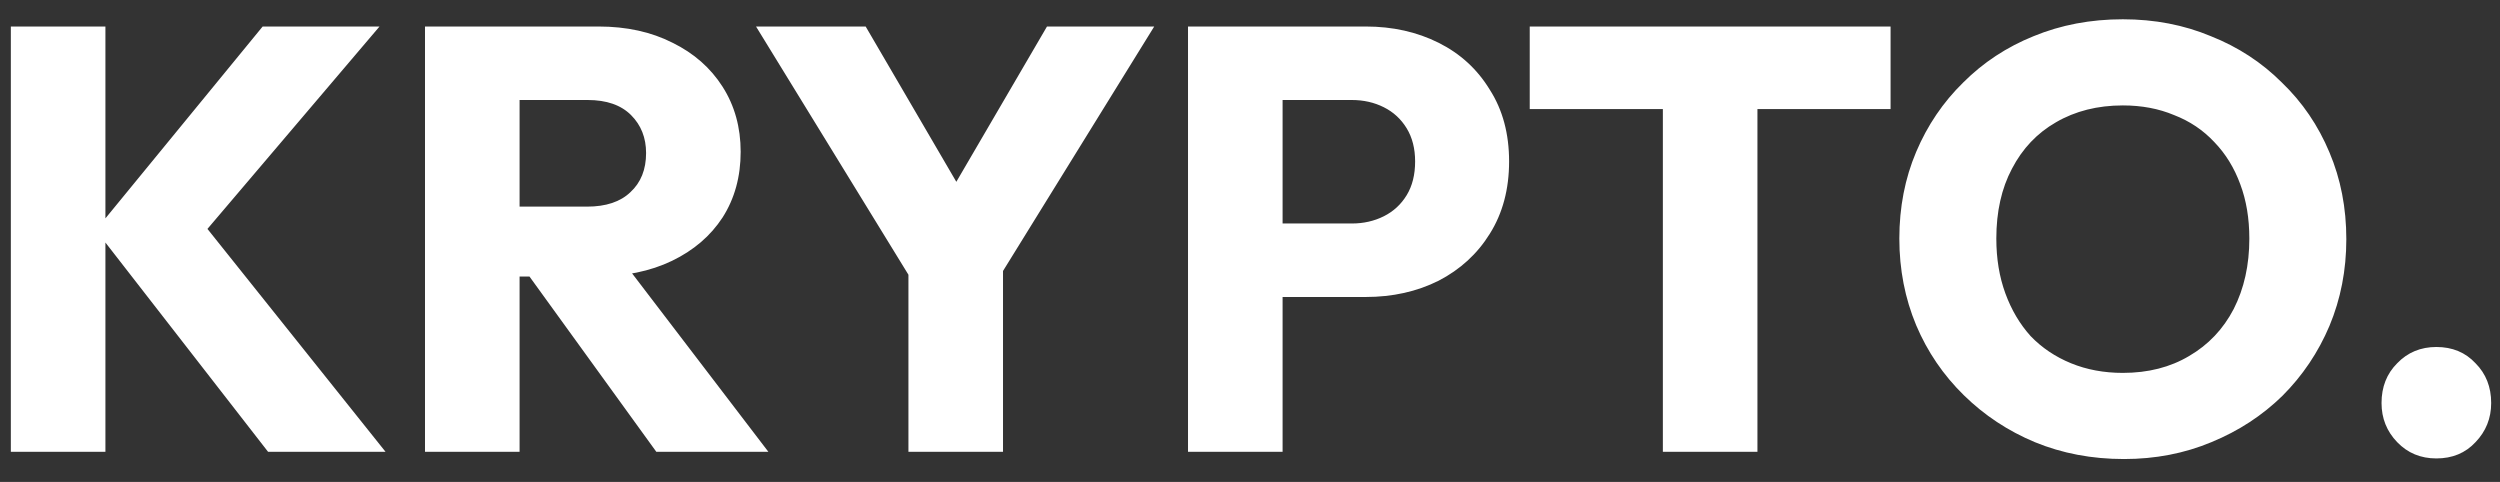 <svg width="83" height="16" viewBox="0 0 83 16" fill="none" xmlns="http://www.w3.org/2000/svg">
<rect x="0" y="0" width="83" height="16" fill="#333333" stroke="none"/>
<path d="M8.9 15L3.18 7.64L8.72 0.88H12.6L6.36 8.22V6.94L12.8 15H8.9ZM0.36 15V0.88H3.5V15H0.36ZM16.51 9.18V6.86H19.49C20.117 6.86 20.597 6.7 20.93 6.38C21.277 6.06 21.45 5.627 21.45 5.08C21.45 4.573 21.283 4.153 20.95 3.82C20.617 3.487 20.137 3.32 19.51 3.32H16.51V0.88H19.87C20.803 0.88 21.623 1.06 22.33 1.42C23.037 1.767 23.59 2.253 23.99 2.88C24.39 3.507 24.59 4.227 24.59 5.04C24.59 5.867 24.39 6.593 23.99 7.22C23.59 7.833 23.03 8.313 22.31 8.66C21.59 9.007 20.743 9.18 19.77 9.18H16.51ZM14.11 15V0.88H17.25V15H14.11ZM21.79 15L17.39 8.92L20.27 8.14L25.51 15H21.79ZM30.54 9.74L25.1 0.88H28.74L32.92 8.04H30.58L34.76 0.88H38.32L32.84 9.74H30.54ZM30.16 15V8.3H33.3V15H30.16ZM41.842 9.86V7.42H44.882C45.269 7.42 45.622 7.34 45.942 7.18C46.262 7.02 46.515 6.787 46.702 6.48C46.889 6.173 46.982 5.8 46.982 5.36C46.982 4.933 46.889 4.567 46.702 4.26C46.515 3.953 46.262 3.72 45.942 3.56C45.622 3.4 45.269 3.32 44.882 3.32H41.842V0.88H45.342C46.235 0.88 47.042 1.06 47.762 1.42C48.482 1.78 49.049 2.3 49.462 2.98C49.889 3.647 50.102 4.44 50.102 5.36C50.102 6.28 49.889 7.08 49.462 7.76C49.049 8.427 48.482 8.947 47.762 9.32C47.042 9.68 46.235 9.86 45.342 9.86H41.842ZM39.442 15V0.88H42.582V15H39.442ZM55.207 15V1.08H58.347V15H55.207ZM50.787 3.62V0.88H62.767V3.62H50.787ZM70.518 15.24C69.451 15.24 68.465 15.053 67.558 14.68C66.665 14.307 65.878 13.787 65.198 13.12C64.518 12.453 63.991 11.68 63.618 10.8C63.245 9.907 63.058 8.947 63.058 7.92C63.058 6.88 63.245 5.92 63.618 5.04C63.991 4.16 64.511 3.393 65.178 2.74C65.845 2.073 66.625 1.56 67.518 1.2C68.425 0.827 69.411 0.64 70.478 0.64C71.531 0.64 72.505 0.827 73.398 1.2C74.305 1.56 75.091 2.073 75.758 2.74C76.438 3.393 76.965 4.167 77.338 5.06C77.711 5.94 77.898 6.9 77.898 7.94C77.898 8.967 77.711 9.927 77.338 10.82C76.965 11.7 76.445 12.473 75.778 13.14C75.111 13.793 74.325 14.307 73.418 14.68C72.525 15.053 71.558 15.24 70.518 15.24ZM70.478 12.38C71.318 12.38 72.051 12.193 72.678 11.82C73.318 11.447 73.811 10.927 74.158 10.26C74.505 9.58 74.678 8.8 74.678 7.92C74.678 7.253 74.578 6.653 74.378 6.12C74.178 5.573 73.891 5.107 73.518 4.72C73.145 4.32 72.698 4.02 72.178 3.82C71.671 3.607 71.105 3.5 70.478 3.5C69.638 3.5 68.898 3.687 68.258 4.06C67.631 4.42 67.145 4.933 66.798 5.6C66.451 6.253 66.278 7.027 66.278 7.92C66.278 8.587 66.378 9.193 66.578 9.74C66.778 10.287 67.058 10.76 67.418 11.16C67.791 11.547 68.238 11.847 68.758 12.06C69.278 12.273 69.851 12.38 70.478 12.38ZM80.887 15.22C80.367 15.22 79.933 15.04 79.587 14.68C79.24 14.32 79.067 13.887 79.067 13.38C79.067 12.847 79.24 12.407 79.587 12.06C79.933 11.7 80.367 11.52 80.887 11.52C81.42 11.52 81.853 11.7 82.187 12.06C82.533 12.407 82.707 12.847 82.707 13.38C82.707 13.887 82.533 14.32 82.187 14.68C81.853 15.04 81.42 15.22 80.887 15.22Z" fill="white"/>
</svg>
